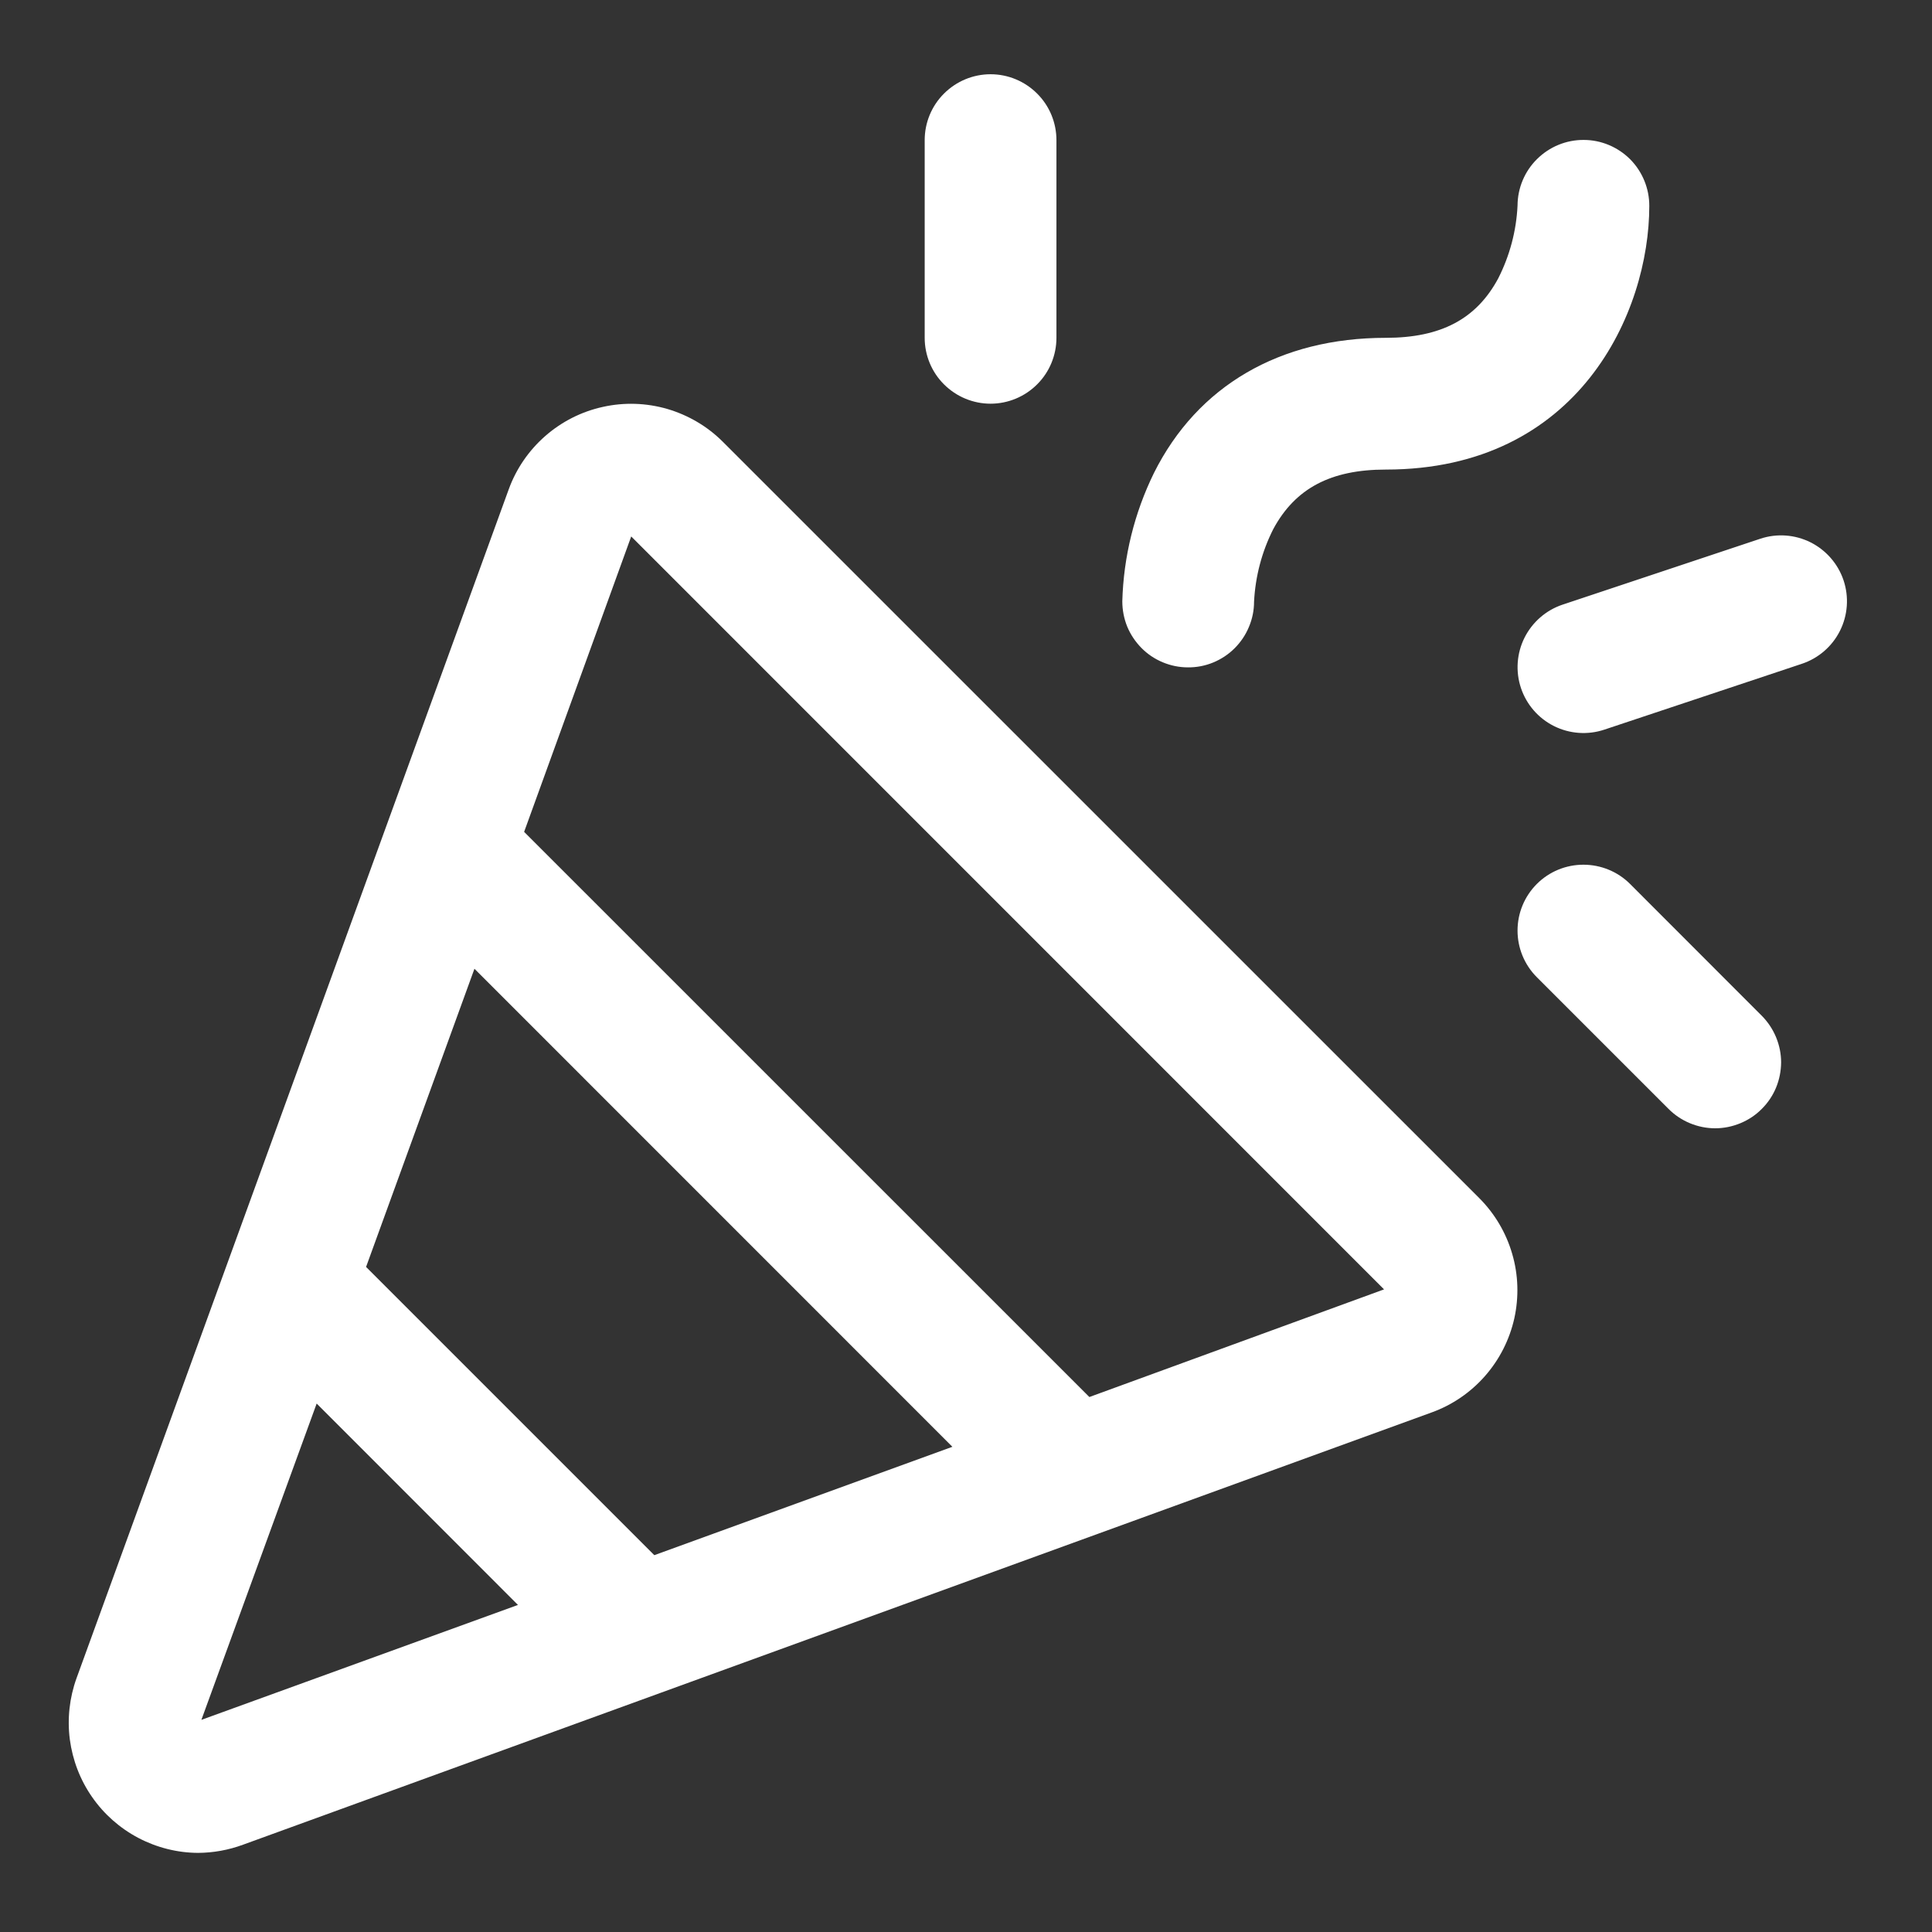      <svg width="21" height="21" viewBox="0 0 21 21" fill="none" xmlns="http://www.w3.org/2000/svg">
            <rect x="0" y="0" width="21" height="21" fill="#333333" stroke="none"/>
            <path d="M7.857 4.802C7.689 4.634 7.481 4.512 7.253 4.445C7.025 4.379 6.784 4.371 6.552 4.423C6.32 4.474 6.105 4.583 5.926 4.74C5.748 4.896 5.611 5.095 5.53 5.318L0.832 18.241C0.755 18.454 0.73 18.683 0.759 18.907C0.789 19.132 0.871 19.347 1.001 19.533C1.13 19.719 1.302 19.871 1.503 19.977C1.703 20.082 1.926 20.139 2.153 20.14C2.32 20.139 2.485 20.109 2.642 20.051L15.563 15.352C15.787 15.271 15.986 15.134 16.142 14.956C16.299 14.777 16.408 14.562 16.46 14.33C16.511 14.098 16.504 13.857 16.437 13.629C16.371 13.401 16.248 13.193 16.081 13.025L7.857 4.802ZM7.112 16.904L3.979 13.771L5.157 10.53L10.352 15.726L7.112 16.904ZM2.189 18.694L3.442 15.256L5.63 17.445L2.189 18.694ZM11.841 15.185L5.697 9.042L6.861 5.831L15.044 14.015L11.841 15.185ZM12.199 6.536C12.212 6.052 12.33 5.576 12.543 5.141C13.017 4.193 13.912 3.672 15.063 3.672C15.663 3.672 16.048 3.467 16.285 3.026C16.41 2.78 16.482 2.51 16.495 2.234C16.496 2.044 16.572 1.862 16.707 1.729C16.842 1.595 17.024 1.52 17.214 1.521C17.404 1.521 17.586 1.598 17.72 1.732C17.853 1.867 17.928 2.05 17.927 2.239C17.927 3.39 17.165 5.104 15.063 5.104C14.463 5.104 14.079 5.309 13.841 5.749C13.716 5.995 13.645 6.265 13.631 6.541C13.631 6.635 13.612 6.728 13.575 6.815C13.539 6.902 13.486 6.98 13.419 7.047C13.353 7.113 13.274 7.165 13.187 7.201C13.1 7.237 13.006 7.255 12.912 7.254C12.818 7.254 12.725 7.235 12.639 7.199C12.552 7.163 12.473 7.11 12.407 7.043C12.341 6.976 12.288 6.897 12.252 6.81C12.217 6.723 12.199 6.63 12.199 6.536ZM10.051 3.672V1.523C10.051 1.334 10.126 1.151 10.261 1.017C10.395 0.883 10.577 0.807 10.767 0.807C10.957 0.807 11.139 0.883 11.273 1.017C11.408 1.151 11.483 1.334 11.483 1.523V3.672C11.483 3.861 11.408 4.044 11.273 4.178C11.139 4.312 10.957 4.388 10.767 4.388C10.577 4.388 10.395 4.312 10.261 4.178C10.126 4.044 10.051 3.861 10.051 3.672ZM19.15 11.041C19.216 11.108 19.269 11.187 19.305 11.274C19.341 11.361 19.36 11.454 19.36 11.548C19.359 11.642 19.341 11.735 19.305 11.822C19.269 11.909 19.216 11.988 19.149 12.054C19.083 12.121 19.004 12.173 18.917 12.209C18.83 12.245 18.737 12.264 18.643 12.264C18.549 12.264 18.456 12.245 18.369 12.209C18.282 12.173 18.203 12.12 18.137 12.054L16.705 10.622C16.57 10.487 16.495 10.305 16.495 10.115C16.495 9.925 16.57 9.743 16.705 9.608C16.839 9.474 17.021 9.399 17.211 9.399C17.401 9.399 17.584 9.474 17.718 9.608L19.15 11.041ZM19.586 7.215L17.438 7.931C17.258 7.991 17.061 7.977 16.891 7.892C16.721 7.807 16.592 7.658 16.532 7.478C16.472 7.298 16.486 7.101 16.571 6.931C16.656 6.762 16.805 6.632 16.985 6.572L19.133 5.856C19.313 5.796 19.51 5.81 19.68 5.895C19.849 5.98 19.979 6.129 20.039 6.309C20.099 6.489 20.085 6.686 20 6.856C19.915 7.026 19.766 7.155 19.586 7.215Z" fill="white" />
            </svg>
